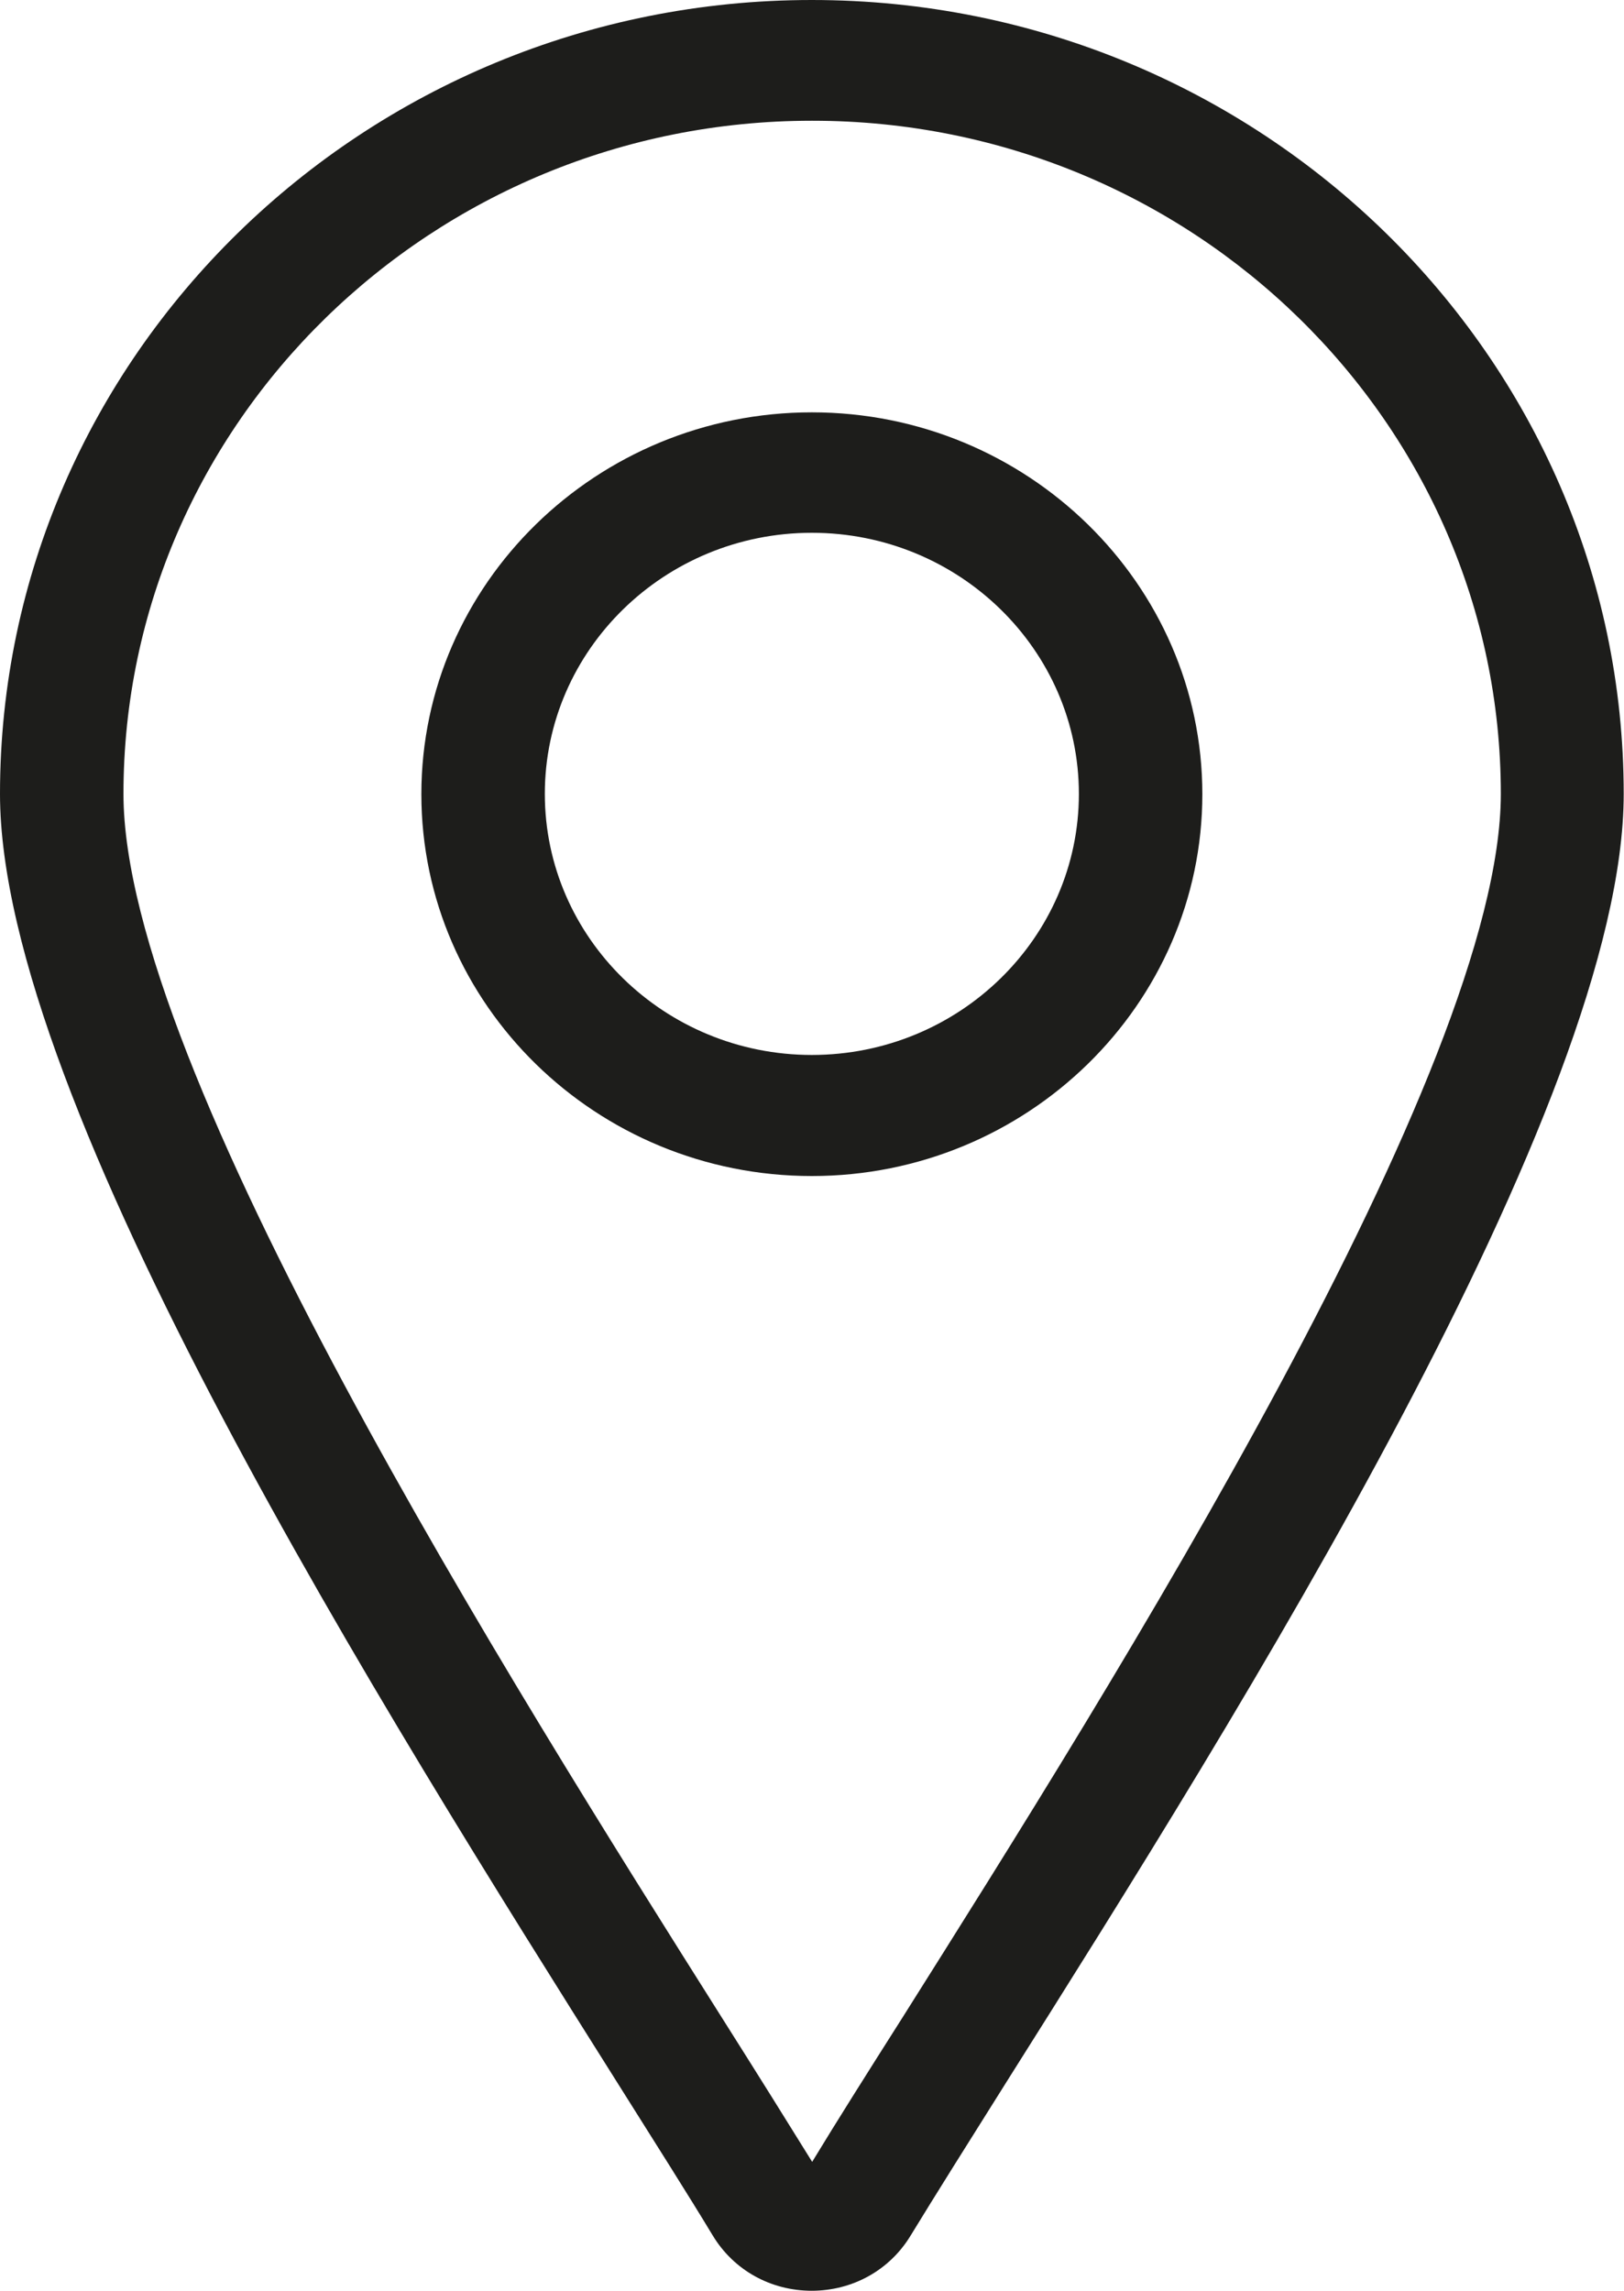 <svg xmlns="http://www.w3.org/2000/svg" width="39" height="55" viewBox="0 0 39 55" fill="none"><g clip-path="url(#clip0_38_455)"><path d="M19.496 28.236C14.322 28.236 10.119 24.119 10.119 19.068C10.119 14.016 14.329 9.9 19.496 9.9C24.663 9.9 28.874 14.016 28.874 19.068C28.874 24.119 24.663 28.236 19.496 28.236ZM19.496 12.792C15.96 12.792 13.084 15.604 13.084 19.061C13.084 22.517 15.96 25.329 19.496 25.329C23.032 25.329 25.909 22.517 25.909 19.061C25.909 15.604 23.032 12.792 19.496 12.792Z" fill="#1D1D1B"></path><path d="M19.496 55C18.51 55 17.621 54.507 17.117 53.674C16.531 52.703 15.73 51.442 14.804 49.97C9.274 41.187 0 26.489 0 19.061C0 8.552 8.747 0 19.496 0C30.245 0 38.993 8.552 38.993 19.061C38.993 26.482 29.719 41.187 24.181 49.97C23.255 51.442 22.462 52.703 21.869 53.674C21.364 54.507 20.475 55 19.489 55H19.496ZM19.496 2.899C10.386 2.899 2.965 10.153 2.965 19.061C2.965 25.663 12.313 40.484 17.339 48.448C18.192 49.796 18.925 50.971 19.504 51.905C20.075 50.963 20.816 49.789 21.668 48.448C26.687 40.484 36.042 25.663 36.042 19.061C36.042 10.146 28.622 2.899 19.511 2.899H19.496Z" fill="#1D1D1B"></path></g><defs><clipPath id="clip0_38_455"><rect width="39" height="55" fill="white"></rect></clipPath></defs></svg>